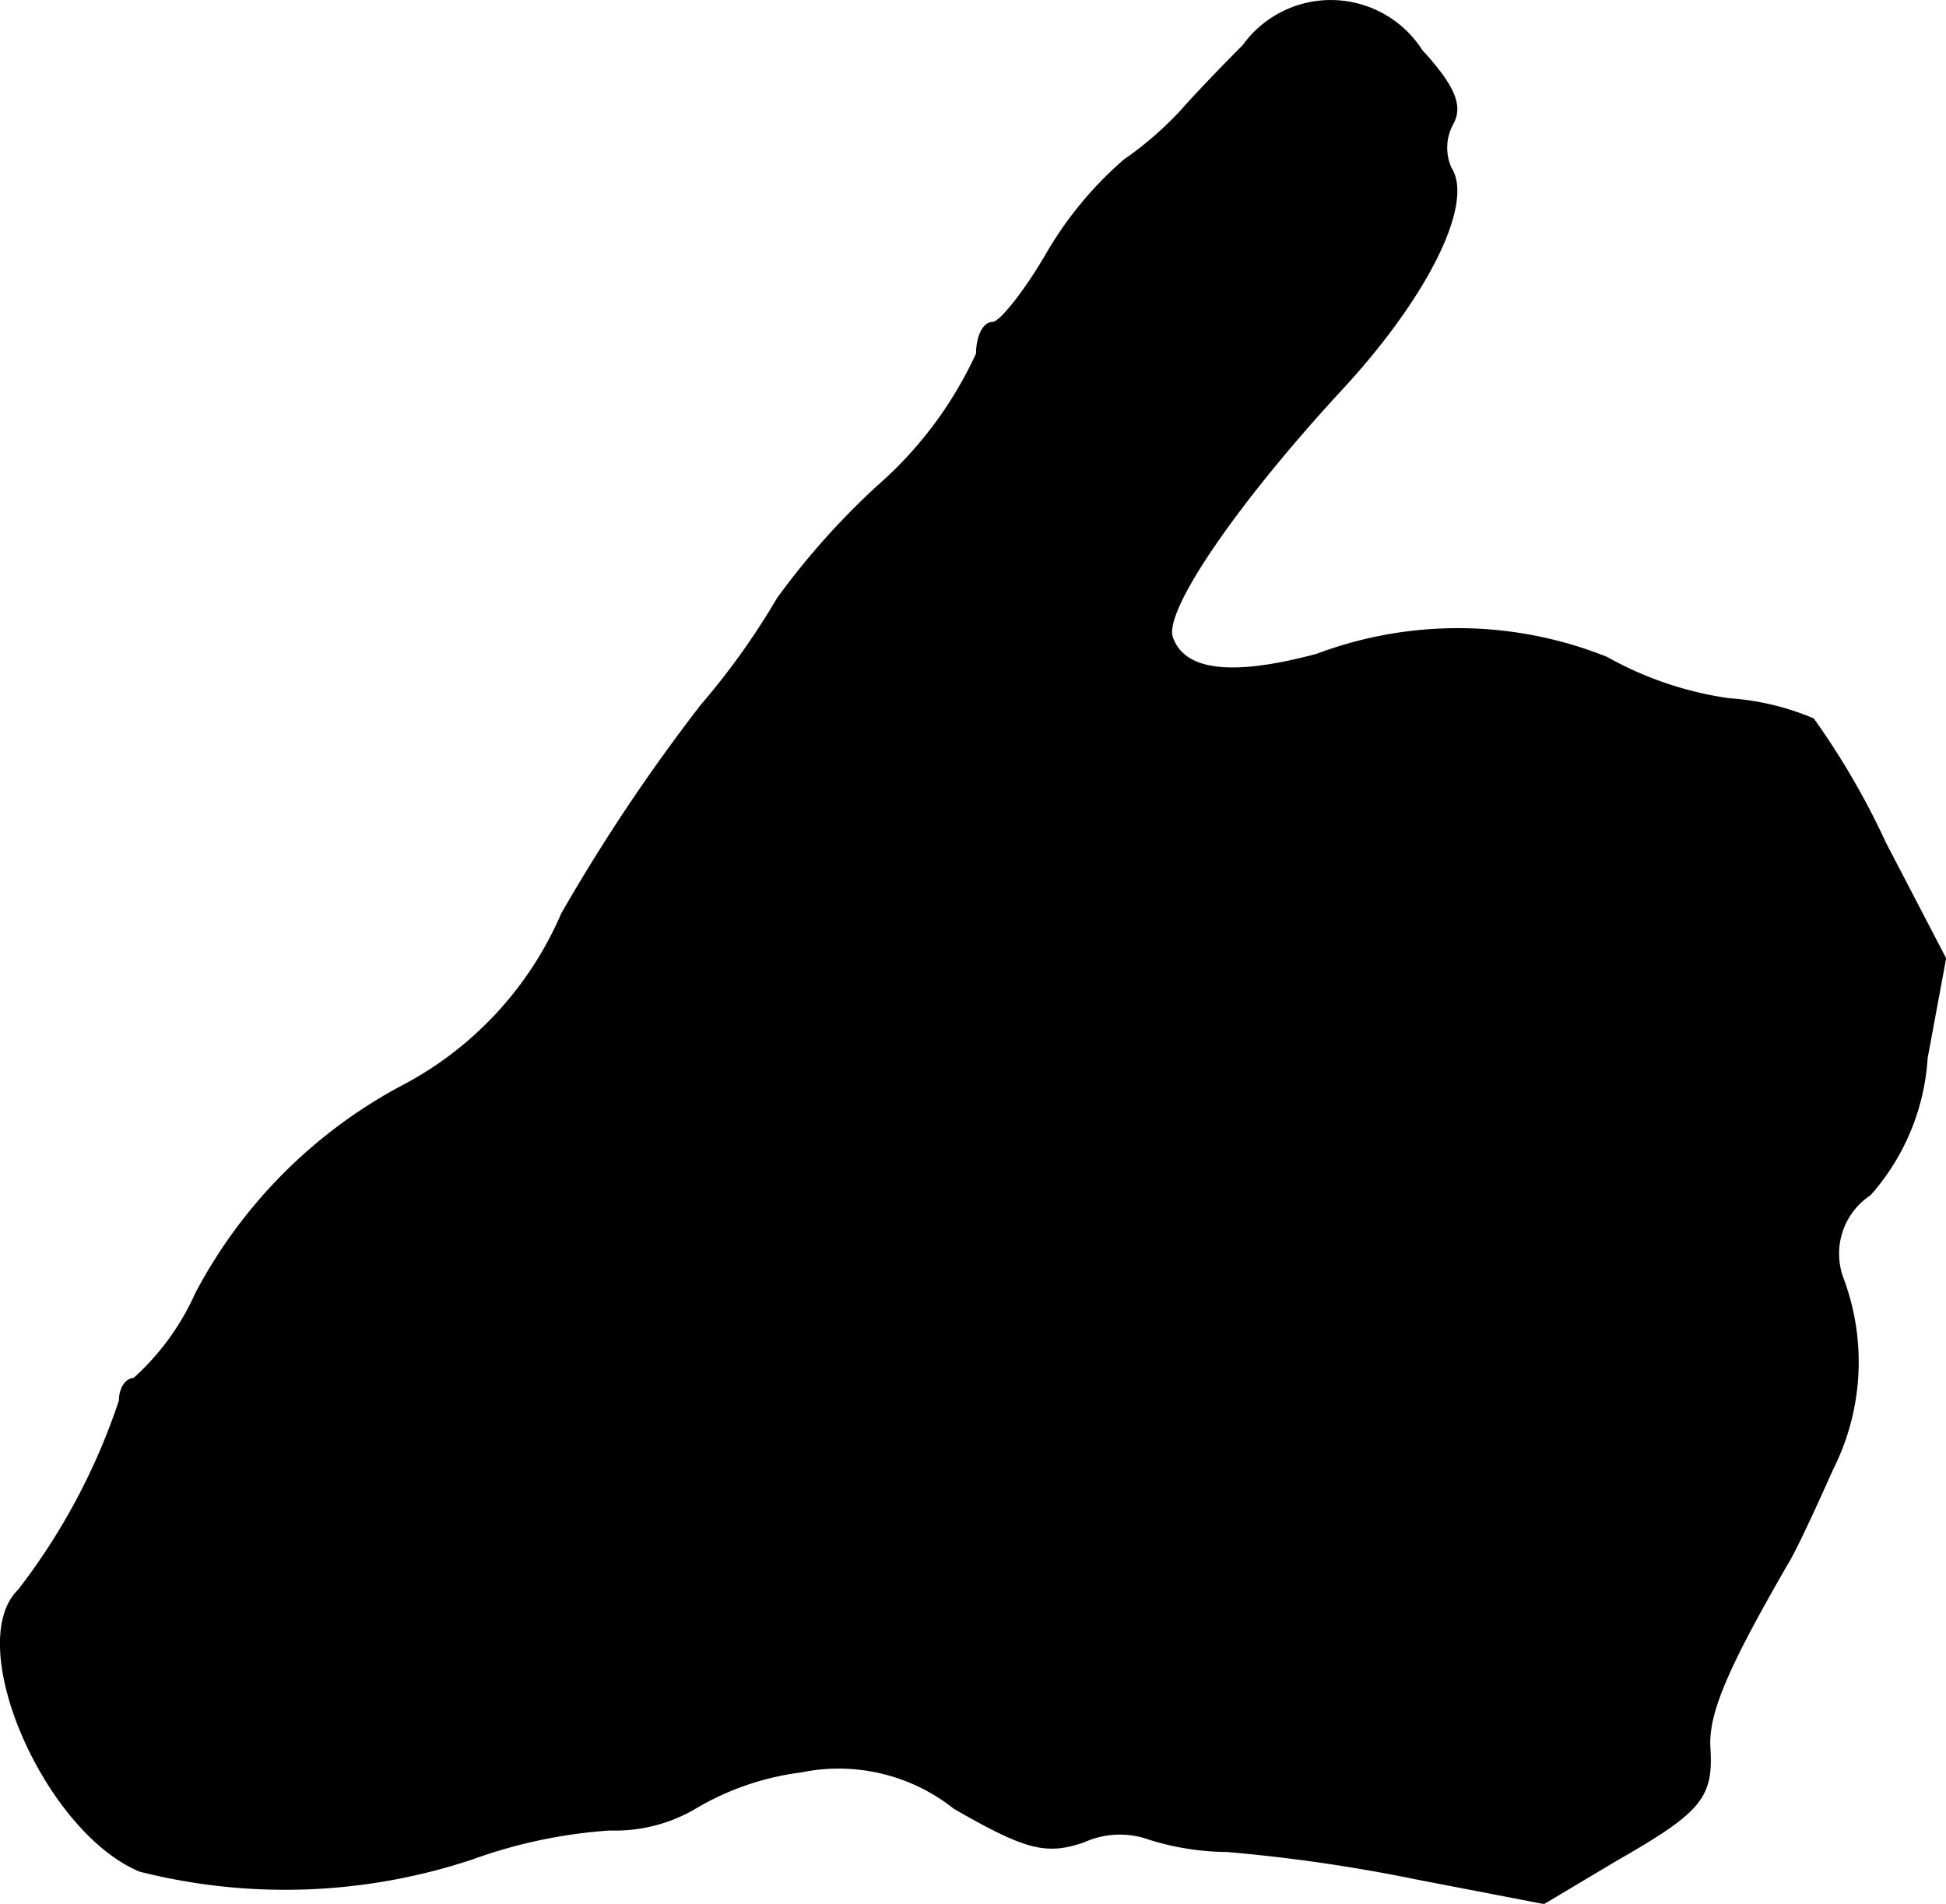 <?xml version="1.0" encoding="UTF-8"?>
<svg xmlns="http://www.w3.org/2000/svg"
     version="1.1"
     width="2.717mm"
     height="2.658mm"
     viewBox="0 0 7.7 7.534">
   <defs>
      <style type="text/css"><![CDATA[
      .a {
        stroke: #000;
        stroke-linecap: round;
        stroke-linejoin: round;
        stroke-width: 0.01px;
      }
    ]]></style>
   </defs>
   <path class="a"
         d="M4.921.182c-.097.097-.206.212-.242.254a1.387,1.387,0,0,1-.23.2,1.458,1.458,0,0,0-.309.376c-.085.145-.182.267-.212.267-.036,0-.061.055-.061.121a1.561,1.561,0,0,1-.394.527,2.984,2.984,0,0,0-.394.442,2.899,2.899,0,0,1-.303.424,7.224,7.224,0,0,0-.551.824,1.392,1.392,0,0,1-.612.672,1.969,1.969,0,0,0-.836.83A1.004,1.004,0,0,1,.53,5.458c-.03,0-.055.036-.055.085a2.532,2.532,0,0,1-.4.751c-.218.212.103.951.478,1.108a2.342,2.342,0,0,0,1.314-.048,1.999,1.999,0,0,1,.545-.115A.624.624,0,0,0,2.759,7.148a1.092,1.092,0,0,1,.412-.139.737.737,0,0,1,.606.145c.285.164.363.182.509.133a.349.349,0,0,1,.242-.018,1.042,1.042,0,0,0,.327.055,6.544,6.544,0,0,1,.751.109l.503.097.285-.17c.339-.194.382-.248.369-.448-.006-.133.067-.309.309-.727.03-.048.109-.218.176-.369a.94.94,0,0,0,.042-.757.282.282,0,0,1,.109-.333.898.898,0,0,0,.224-.539l.073-.394L7.459,3.338a3.029,3.029,0,0,0-.285-.491,1.039,1.039,0,0,0-.333-.079,1.389,1.389,0,0,1-.484-.164,1.584,1.584,0,0,0-1.145-.012c-.339.091-.527.067-.575-.067-.042-.103.248-.527.66-.975.345-.369.533-.745.442-.884A.2.2,0,0,1,5.745.491C5.787.419,5.751.34,5.624.201A.425.425,0,0,0,4.921.182Z"/>
</svg>
